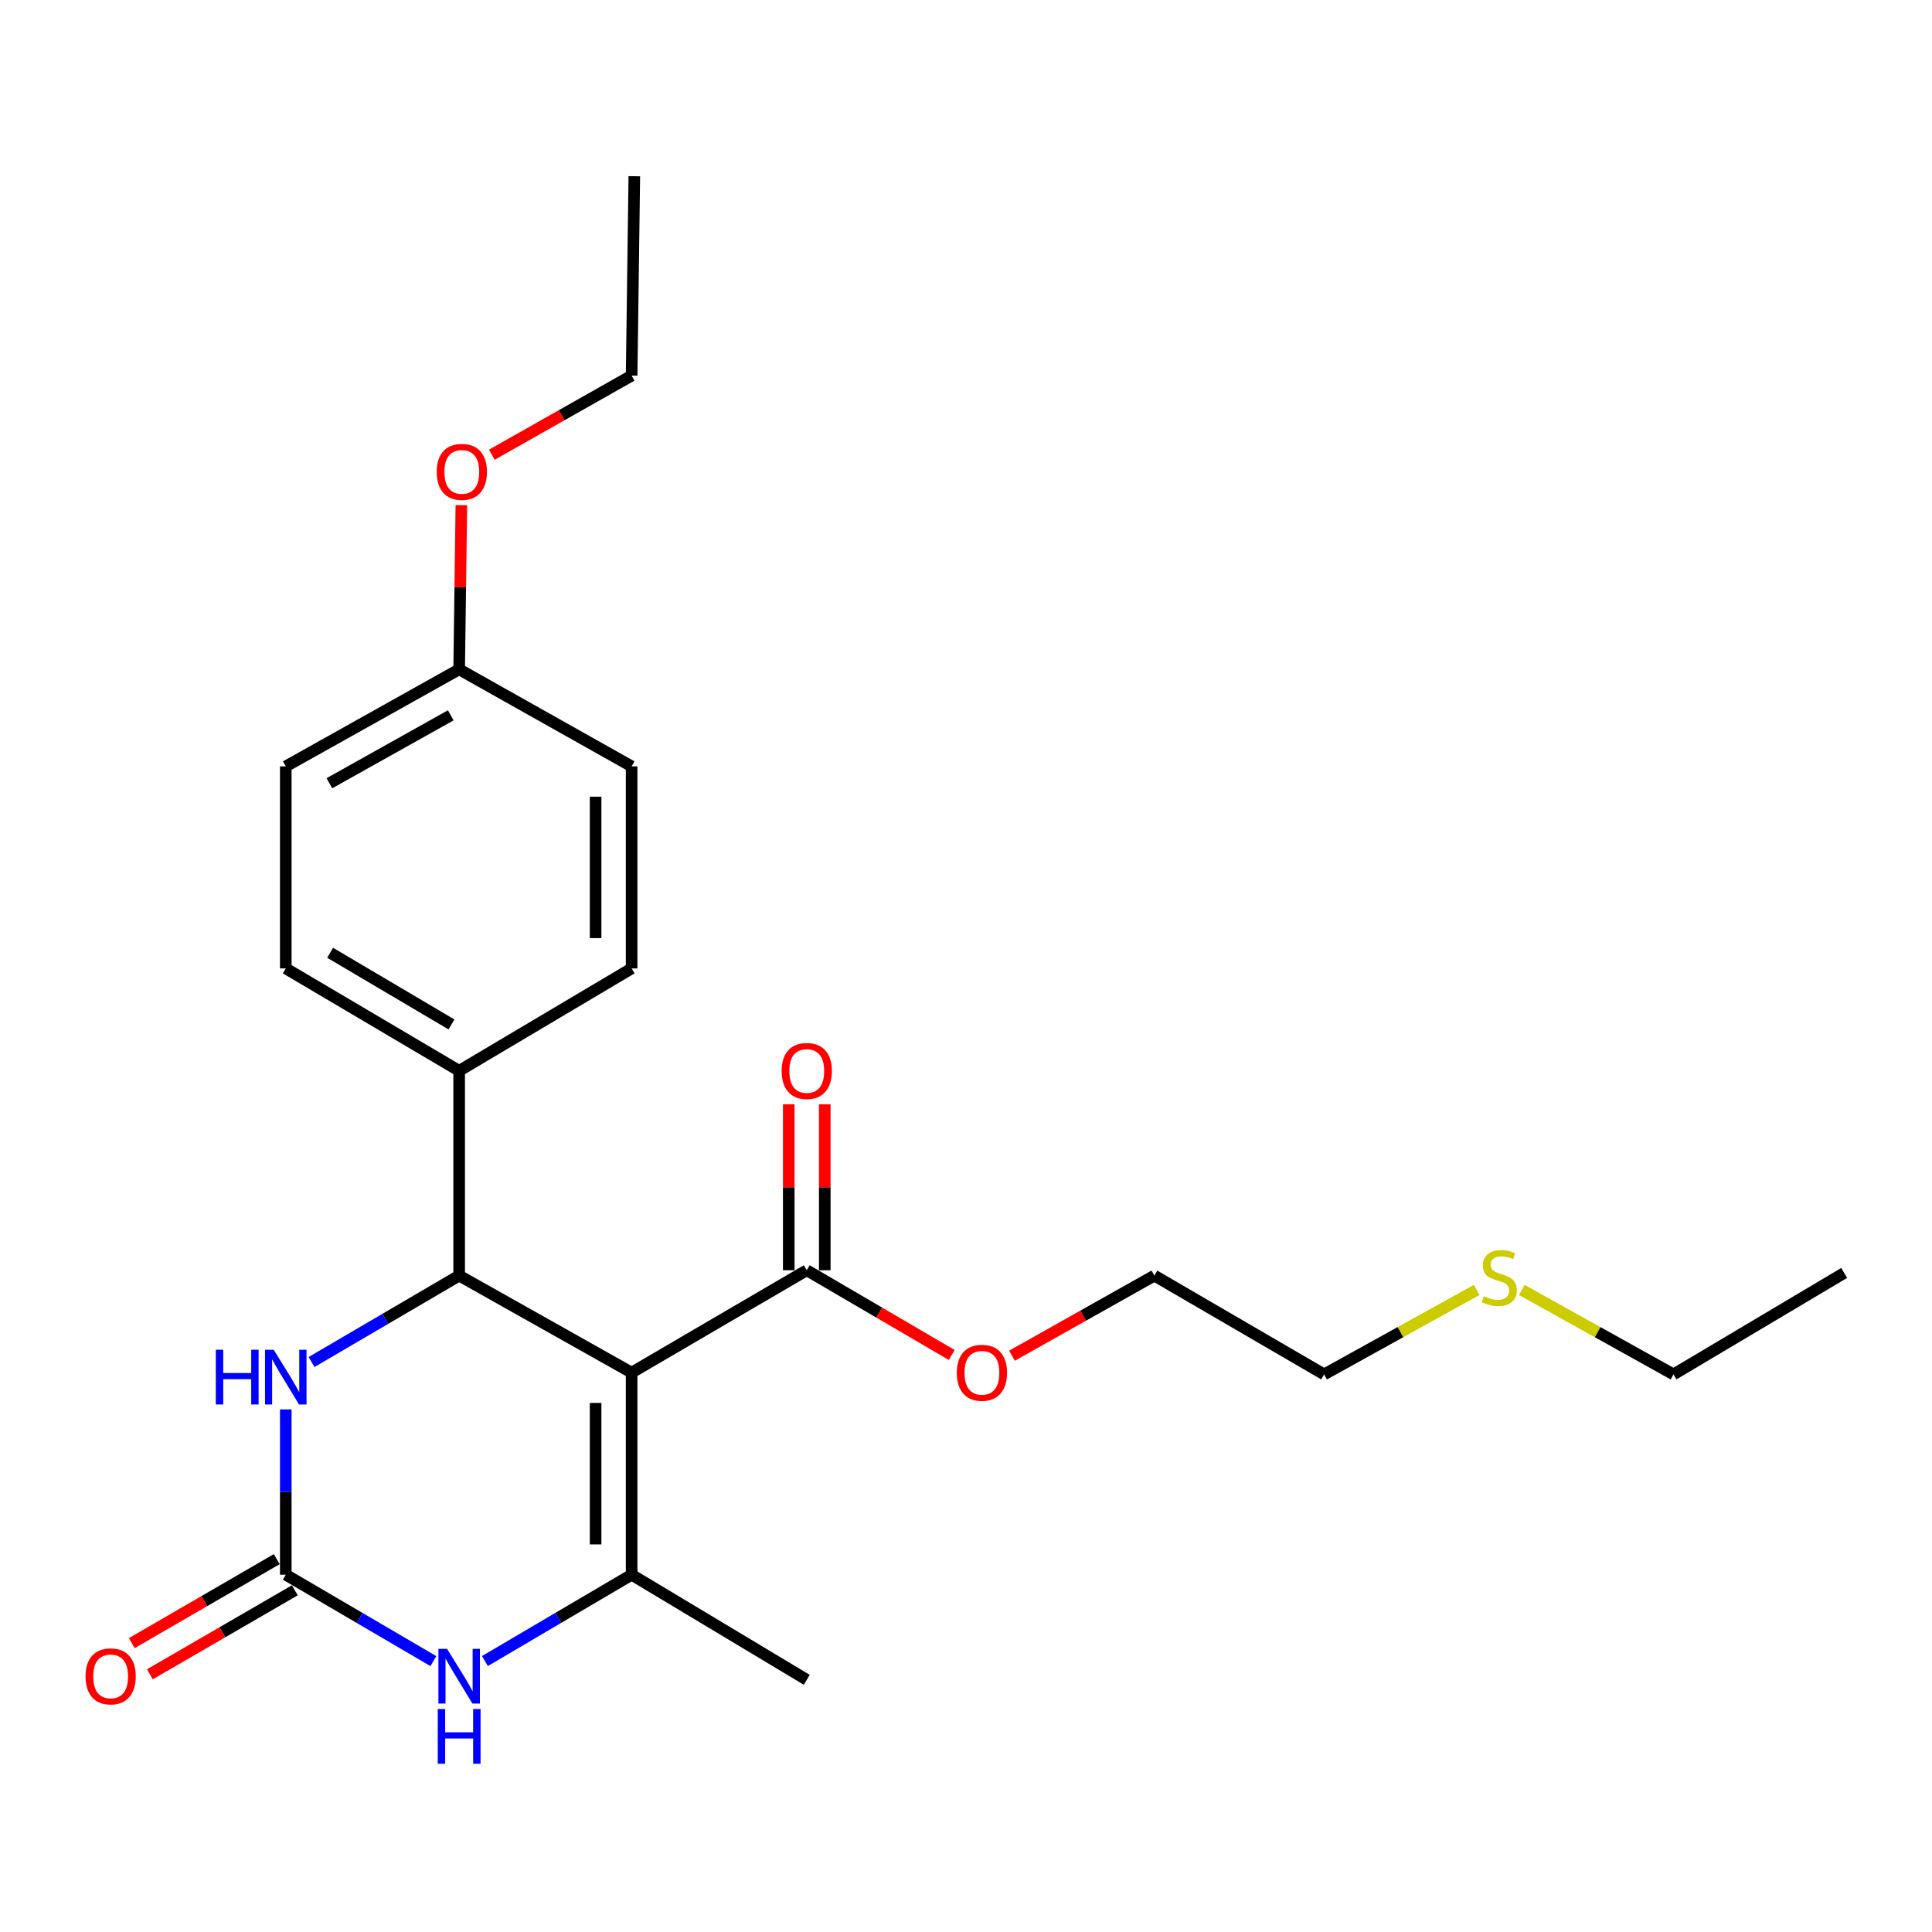 <?xml version='1.0' encoding='iso-8859-1'?>
<svg version='1.1' baseProfile='full'
              xmlns='http://www.w3.org/2000/svg'
                      xmlns:rdkit='http://www.rdkit.org/xml'
                      xmlns:xlink='http://www.w3.org/1999/xlink'
                  xml:space='preserve'
width='1000px' height='1000px' viewBox='0 0 1000 1000'>
<!-- END OF HEADER -->
<rect style='opacity:1.0;fill:#FFFFFF;stroke:none' width='1000' height='1000' x='0' y='0'> </rect>
<path class='bond-0' d='M 326.93,710.469 L 326.93,815.072' style='fill:none;fill-rule:evenodd;stroke:#000000;stroke-width:6px;stroke-linecap:butt;stroke-linejoin:miter;stroke-opacity:1' />
<path class='bond-0' d='M 308.284,726.16 L 308.284,799.382' style='fill:none;fill-rule:evenodd;stroke:#000000;stroke-width:6px;stroke-linecap:butt;stroke-linejoin:miter;stroke-opacity:1' />
<path class='bond-1' d='M 326.93,710.469 L 237.658,660.25' style='fill:none;fill-rule:evenodd;stroke:#000000;stroke-width:6px;stroke-linecap:butt;stroke-linejoin:miter;stroke-opacity:1' />
<path class='bond-5' d='M 326.93,710.469 L 417.579,657.474' style='fill:none;fill-rule:evenodd;stroke:#000000;stroke-width:6px;stroke-linecap:butt;stroke-linejoin:miter;stroke-opacity:1' />
<path class='bond-3' d='M 326.93,815.072 L 288.959,837.415' style='fill:none;fill-rule:evenodd;stroke:#000000;stroke-width:6px;stroke-linecap:butt;stroke-linejoin:miter;stroke-opacity:1' />
<path class='bond-3' d='M 288.959,837.415 L 250.987,859.758' style='fill:none;fill-rule:evenodd;stroke:#0000FF;stroke-width:6px;stroke-linecap:butt;stroke-linejoin:miter;stroke-opacity:1' />
<path class='bond-12' d='M 326.93,815.072 L 417.579,869.466' style='fill:none;fill-rule:evenodd;stroke:#000000;stroke-width:6px;stroke-linecap:butt;stroke-linejoin:miter;stroke-opacity:1' />
<path class='bond-4' d='M 237.658,660.25 L 199.459,682.615' style='fill:none;fill-rule:evenodd;stroke:#000000;stroke-width:6px;stroke-linecap:butt;stroke-linejoin:miter;stroke-opacity:1' />
<path class='bond-4' d='M 199.459,682.615 L 161.26,704.98' style='fill:none;fill-rule:evenodd;stroke:#0000FF;stroke-width:6px;stroke-linecap:butt;stroke-linejoin:miter;stroke-opacity:1' />
<path class='bond-6' d='M 237.658,660.25 L 237.658,554.249' style='fill:none;fill-rule:evenodd;stroke:#000000;stroke-width:6px;stroke-linecap:butt;stroke-linejoin:miter;stroke-opacity:1' />
<path class='bond-2' d='M 147.92,815.072 L 147.92,772.289' style='fill:none;fill-rule:evenodd;stroke:#000000;stroke-width:6px;stroke-linecap:butt;stroke-linejoin:miter;stroke-opacity:1' />
<path class='bond-2' d='M 147.92,772.289 L 147.92,729.507' style='fill:none;fill-rule:evenodd;stroke:#0000FF;stroke-width:6px;stroke-linecap:butt;stroke-linejoin:miter;stroke-opacity:1' />
<path class='bond-7' d='M 143.246,807.006 L 105.731,828.745' style='fill:none;fill-rule:evenodd;stroke:#000000;stroke-width:6px;stroke-linecap:butt;stroke-linejoin:miter;stroke-opacity:1' />
<path class='bond-7' d='M 105.731,828.745 L 68.216,850.484' style='fill:none;fill-rule:evenodd;stroke:#FF0000;stroke-width:6px;stroke-linecap:butt;stroke-linejoin:miter;stroke-opacity:1' />
<path class='bond-7' d='M 152.594,823.138 L 115.079,844.877' style='fill:none;fill-rule:evenodd;stroke:#000000;stroke-width:6px;stroke-linecap:butt;stroke-linejoin:miter;stroke-opacity:1' />
<path class='bond-7' d='M 115.079,844.877 L 77.564,866.617' style='fill:none;fill-rule:evenodd;stroke:#FF0000;stroke-width:6px;stroke-linecap:butt;stroke-linejoin:miter;stroke-opacity:1' />
<path class='bond-24' d='M 147.92,815.072 L 186.119,837.432' style='fill:none;fill-rule:evenodd;stroke:#000000;stroke-width:6px;stroke-linecap:butt;stroke-linejoin:miter;stroke-opacity:1' />
<path class='bond-24' d='M 186.119,837.432 L 224.318,859.793' style='fill:none;fill-rule:evenodd;stroke:#0000FF;stroke-width:6px;stroke-linecap:butt;stroke-linejoin:miter;stroke-opacity:1' />
<path class='bond-8' d='M 426.902,657.474 L 426.902,614.532' style='fill:none;fill-rule:evenodd;stroke:#000000;stroke-width:6px;stroke-linecap:butt;stroke-linejoin:miter;stroke-opacity:1' />
<path class='bond-8' d='M 426.902,614.532 L 426.902,571.59' style='fill:none;fill-rule:evenodd;stroke:#FF0000;stroke-width:6px;stroke-linecap:butt;stroke-linejoin:miter;stroke-opacity:1' />
<path class='bond-8' d='M 408.256,657.474 L 408.256,614.532' style='fill:none;fill-rule:evenodd;stroke:#000000;stroke-width:6px;stroke-linecap:butt;stroke-linejoin:miter;stroke-opacity:1' />
<path class='bond-8' d='M 408.256,614.532 L 408.256,571.59' style='fill:none;fill-rule:evenodd;stroke:#FF0000;stroke-width:6px;stroke-linecap:butt;stroke-linejoin:miter;stroke-opacity:1' />
<path class='bond-11' d='M 417.579,657.474 L 455.096,679.405' style='fill:none;fill-rule:evenodd;stroke:#000000;stroke-width:6px;stroke-linecap:butt;stroke-linejoin:miter;stroke-opacity:1' />
<path class='bond-11' d='M 455.096,679.405 L 492.614,701.335' style='fill:none;fill-rule:evenodd;stroke:#FF0000;stroke-width:6px;stroke-linecap:butt;stroke-linejoin:miter;stroke-opacity:1' />
<path class='bond-9' d='M 237.658,554.249 L 147.92,501.254' style='fill:none;fill-rule:evenodd;stroke:#000000;stroke-width:6px;stroke-linecap:butt;stroke-linejoin:miter;stroke-opacity:1' />
<path class='bond-9' d='M 233.679,530.245 L 170.862,493.148' style='fill:none;fill-rule:evenodd;stroke:#000000;stroke-width:6px;stroke-linecap:butt;stroke-linejoin:miter;stroke-opacity:1' />
<path class='bond-10' d='M 237.658,554.249 L 326.93,501.254' style='fill:none;fill-rule:evenodd;stroke:#000000;stroke-width:6px;stroke-linecap:butt;stroke-linejoin:miter;stroke-opacity:1' />
<path class='bond-15' d='M 147.92,501.254 L 147.92,396.672' style='fill:none;fill-rule:evenodd;stroke:#000000;stroke-width:6px;stroke-linecap:butt;stroke-linejoin:miter;stroke-opacity:1' />
<path class='bond-14' d='M 326.93,501.254 L 326.93,396.672' style='fill:none;fill-rule:evenodd;stroke:#000000;stroke-width:6px;stroke-linecap:butt;stroke-linejoin:miter;stroke-opacity:1' />
<path class='bond-14' d='M 308.284,485.566 L 308.284,412.359' style='fill:none;fill-rule:evenodd;stroke:#000000;stroke-width:6px;stroke-linecap:butt;stroke-linejoin:miter;stroke-opacity:1' />
<path class='bond-20' d='M 523.799,701.715 L 560.65,680.982' style='fill:none;fill-rule:evenodd;stroke:#FF0000;stroke-width:6px;stroke-linecap:butt;stroke-linejoin:miter;stroke-opacity:1' />
<path class='bond-20' d='M 560.65,680.982 L 597.5,660.25' style='fill:none;fill-rule:evenodd;stroke:#000000;stroke-width:6px;stroke-linecap:butt;stroke-linejoin:miter;stroke-opacity:1' />
<path class='bond-13' d='M 237.658,346.453 L 326.93,396.672' style='fill:none;fill-rule:evenodd;stroke:#000000;stroke-width:6px;stroke-linecap:butt;stroke-linejoin:miter;stroke-opacity:1' />
<path class='bond-17' d='M 237.658,346.453 L 238.23,303.965' style='fill:none;fill-rule:evenodd;stroke:#000000;stroke-width:6px;stroke-linecap:butt;stroke-linejoin:miter;stroke-opacity:1' />
<path class='bond-17' d='M 238.23,303.965 L 238.802,261.477' style='fill:none;fill-rule:evenodd;stroke:#FF0000;stroke-width:6px;stroke-linecap:butt;stroke-linejoin:miter;stroke-opacity:1' />
<path class='bond-25' d='M 237.658,346.453 L 147.92,396.672' style='fill:none;fill-rule:evenodd;stroke:#000000;stroke-width:6px;stroke-linecap:butt;stroke-linejoin:miter;stroke-opacity:1' />
<path class='bond-25' d='M 233.303,370.257 L 170.487,405.41' style='fill:none;fill-rule:evenodd;stroke:#000000;stroke-width:6px;stroke-linecap:butt;stroke-linejoin:miter;stroke-opacity:1' />
<path class='bond-16' d='M 764.352,667.646 L 724.857,689.519' style='fill:none;fill-rule:evenodd;stroke:#CCCC00;stroke-width:6px;stroke-linecap:butt;stroke-linejoin:miter;stroke-opacity:1' />
<path class='bond-16' d='M 724.857,689.519 L 685.363,711.391' style='fill:none;fill-rule:evenodd;stroke:#000000;stroke-width:6px;stroke-linecap:butt;stroke-linejoin:miter;stroke-opacity:1' />
<path class='bond-19' d='M 787.683,667.674 L 826.945,689.533' style='fill:none;fill-rule:evenodd;stroke:#CCCC00;stroke-width:6px;stroke-linecap:butt;stroke-linejoin:miter;stroke-opacity:1' />
<path class='bond-19' d='M 826.945,689.533 L 866.206,711.391' style='fill:none;fill-rule:evenodd;stroke:#000000;stroke-width:6px;stroke-linecap:butt;stroke-linejoin:miter;stroke-opacity:1' />
<path class='bond-21' d='M 254.561,235.374 L 290.745,214.896' style='fill:none;fill-rule:evenodd;stroke:#FF0000;stroke-width:6px;stroke-linecap:butt;stroke-linejoin:miter;stroke-opacity:1' />
<path class='bond-21' d='M 290.745,214.896 L 326.93,194.417' style='fill:none;fill-rule:evenodd;stroke:#000000;stroke-width:6px;stroke-linecap:butt;stroke-linejoin:miter;stroke-opacity:1' />
<path class='bond-18' d='M 685.363,711.391 L 597.5,660.25' style='fill:none;fill-rule:evenodd;stroke:#000000;stroke-width:6px;stroke-linecap:butt;stroke-linejoin:miter;stroke-opacity:1' />
<path class='bond-22' d='M 866.206,711.391 L 954.545,658.872' style='fill:none;fill-rule:evenodd;stroke:#000000;stroke-width:6px;stroke-linecap:butt;stroke-linejoin:miter;stroke-opacity:1' />
<path class='bond-23' d='M 326.93,194.417 L 328.318,91.213' style='fill:none;fill-rule:evenodd;stroke:#000000;stroke-width:6px;stroke-linecap:butt;stroke-linejoin:miter;stroke-opacity:1' />
<path  class='atom-4' d='M 231.398 853.441
L 240.678 868.441
Q 241.598 869.921, 243.078 872.601
Q 244.558 875.281, 244.638 875.441
L 244.638 853.441
L 248.398 853.441
L 248.398 881.761
L 244.518 881.761
L 234.558 865.361
Q 233.398 863.441, 232.158 861.241
Q 230.958 859.041, 230.598 858.361
L 230.598 881.761
L 226.918 881.761
L 226.918 853.441
L 231.398 853.441
' fill='#0000FF'/>
<path  class='atom-4' d='M 226.578 884.593
L 230.418 884.593
L 230.418 896.633
L 244.898 896.633
L 244.898 884.593
L 248.738 884.593
L 248.738 912.913
L 244.898 912.913
L 244.898 899.833
L 230.418 899.833
L 230.418 912.913
L 226.578 912.913
L 226.578 884.593
' fill='#0000FF'/>
<path  class='atom-5' d='M 111.7 698.63
L 115.54 698.63
L 115.54 710.67
L 130.02 710.67
L 130.02 698.63
L 133.86 698.63
L 133.86 726.95
L 130.02 726.95
L 130.02 713.87
L 115.54 713.87
L 115.54 726.95
L 111.7 726.95
L 111.7 698.63
' fill='#0000FF'/>
<path  class='atom-5' d='M 141.66 698.63
L 150.94 713.63
Q 151.86 715.11, 153.34 717.79
Q 154.82 720.47, 154.9 720.63
L 154.9 698.63
L 158.66 698.63
L 158.66 726.95
L 154.78 726.95
L 144.82 710.55
Q 143.66 708.63, 142.42 706.43
Q 141.22 704.23, 140.86 703.55
L 140.86 726.95
L 137.18 726.95
L 137.18 698.63
L 141.66 698.63
' fill='#0000FF'/>
<path  class='atom-8' d='M 44.271 867.681
Q 44.271 860.881, 47.631 857.081
Q 50.991 853.281, 57.271 853.281
Q 63.551 853.281, 66.911 857.081
Q 70.271 860.881, 70.271 867.681
Q 70.271 874.561, 66.871 878.481
Q 63.471 882.361, 57.271 882.361
Q 51.031 882.361, 47.631 878.481
Q 44.271 874.601, 44.271 867.681
M 57.271 879.161
Q 61.591 879.161, 63.911 876.281
Q 66.271 873.361, 66.271 867.681
Q 66.271 862.121, 63.911 859.321
Q 61.591 856.481, 57.271 856.481
Q 52.951 856.481, 50.591 859.281
Q 48.271 862.081, 48.271 867.681
Q 48.271 873.401, 50.591 876.281
Q 52.951 879.161, 57.271 879.161
' fill='#FF0000'/>
<path  class='atom-9' d='M 404.579 554.329
Q 404.579 547.529, 407.939 543.729
Q 411.299 539.929, 417.579 539.929
Q 423.859 539.929, 427.219 543.729
Q 430.579 547.529, 430.579 554.329
Q 430.579 561.209, 427.179 565.129
Q 423.779 569.009, 417.579 569.009
Q 411.339 569.009, 407.939 565.129
Q 404.579 561.249, 404.579 554.329
M 417.579 565.809
Q 421.899 565.809, 424.219 562.929
Q 426.579 560.009, 426.579 554.329
Q 426.579 548.769, 424.219 545.969
Q 421.899 543.129, 417.579 543.129
Q 413.259 543.129, 410.899 545.929
Q 408.579 548.729, 408.579 554.329
Q 408.579 560.049, 410.899 562.929
Q 413.259 565.809, 417.579 565.809
' fill='#FF0000'/>
<path  class='atom-12' d='M 495.239 710.549
Q 495.239 703.749, 498.599 699.949
Q 501.959 696.149, 508.239 696.149
Q 514.519 696.149, 517.879 699.949
Q 521.239 703.749, 521.239 710.549
Q 521.239 717.429, 517.839 721.349
Q 514.439 725.229, 508.239 725.229
Q 501.999 725.229, 498.599 721.349
Q 495.239 717.469, 495.239 710.549
M 508.239 722.029
Q 512.559 722.029, 514.879 719.149
Q 517.239 716.229, 517.239 710.549
Q 517.239 704.989, 514.879 702.189
Q 512.559 699.349, 508.239 699.349
Q 503.919 699.349, 501.559 702.149
Q 499.239 704.949, 499.239 710.549
Q 499.239 716.269, 501.559 719.149
Q 503.919 722.029, 508.239 722.029
' fill='#FF0000'/>
<path  class='atom-17' d='M 768.023 670.902
Q 768.343 671.022, 769.663 671.582
Q 770.983 672.142, 772.423 672.502
Q 773.903 672.822, 775.343 672.822
Q 778.023 672.822, 779.583 671.542
Q 781.143 670.222, 781.143 667.942
Q 781.143 666.382, 780.343 665.422
Q 779.583 664.462, 778.383 663.942
Q 777.183 663.422, 775.183 662.822
Q 772.663 662.062, 771.143 661.342
Q 769.663 660.622, 768.583 659.102
Q 767.543 657.582, 767.543 655.022
Q 767.543 651.462, 769.943 649.262
Q 772.383 647.062, 777.183 647.062
Q 780.463 647.062, 784.183 648.622
L 783.263 651.702
Q 779.863 650.302, 777.303 650.302
Q 774.543 650.302, 773.023 651.462
Q 771.503 652.582, 771.543 654.542
Q 771.543 656.062, 772.303 656.982
Q 773.103 657.902, 774.223 658.422
Q 775.383 658.942, 777.303 659.542
Q 779.863 660.342, 781.383 661.142
Q 782.903 661.942, 783.983 663.582
Q 785.103 665.182, 785.103 667.942
Q 785.103 671.862, 782.463 673.982
Q 779.863 676.062, 775.503 676.062
Q 772.983 676.062, 771.063 675.502
Q 769.183 674.982, 766.943 674.062
L 768.023 670.902
' fill='#CCCC00'/>
<path  class='atom-18' d='M 226.036 244.24
Q 226.036 237.44, 229.396 233.64
Q 232.756 229.84, 239.036 229.84
Q 245.316 229.84, 248.676 233.64
Q 252.036 237.44, 252.036 244.24
Q 252.036 251.12, 248.636 255.04
Q 245.236 258.92, 239.036 258.92
Q 232.796 258.92, 229.396 255.04
Q 226.036 251.16, 226.036 244.24
M 239.036 255.72
Q 243.356 255.72, 245.676 252.84
Q 248.036 249.92, 248.036 244.24
Q 248.036 238.68, 245.676 235.88
Q 243.356 233.04, 239.036 233.04
Q 234.716 233.04, 232.356 235.84
Q 230.036 238.64, 230.036 244.24
Q 230.036 249.96, 232.356 252.84
Q 234.716 255.72, 239.036 255.72
' fill='#FF0000'/>
</svg>
